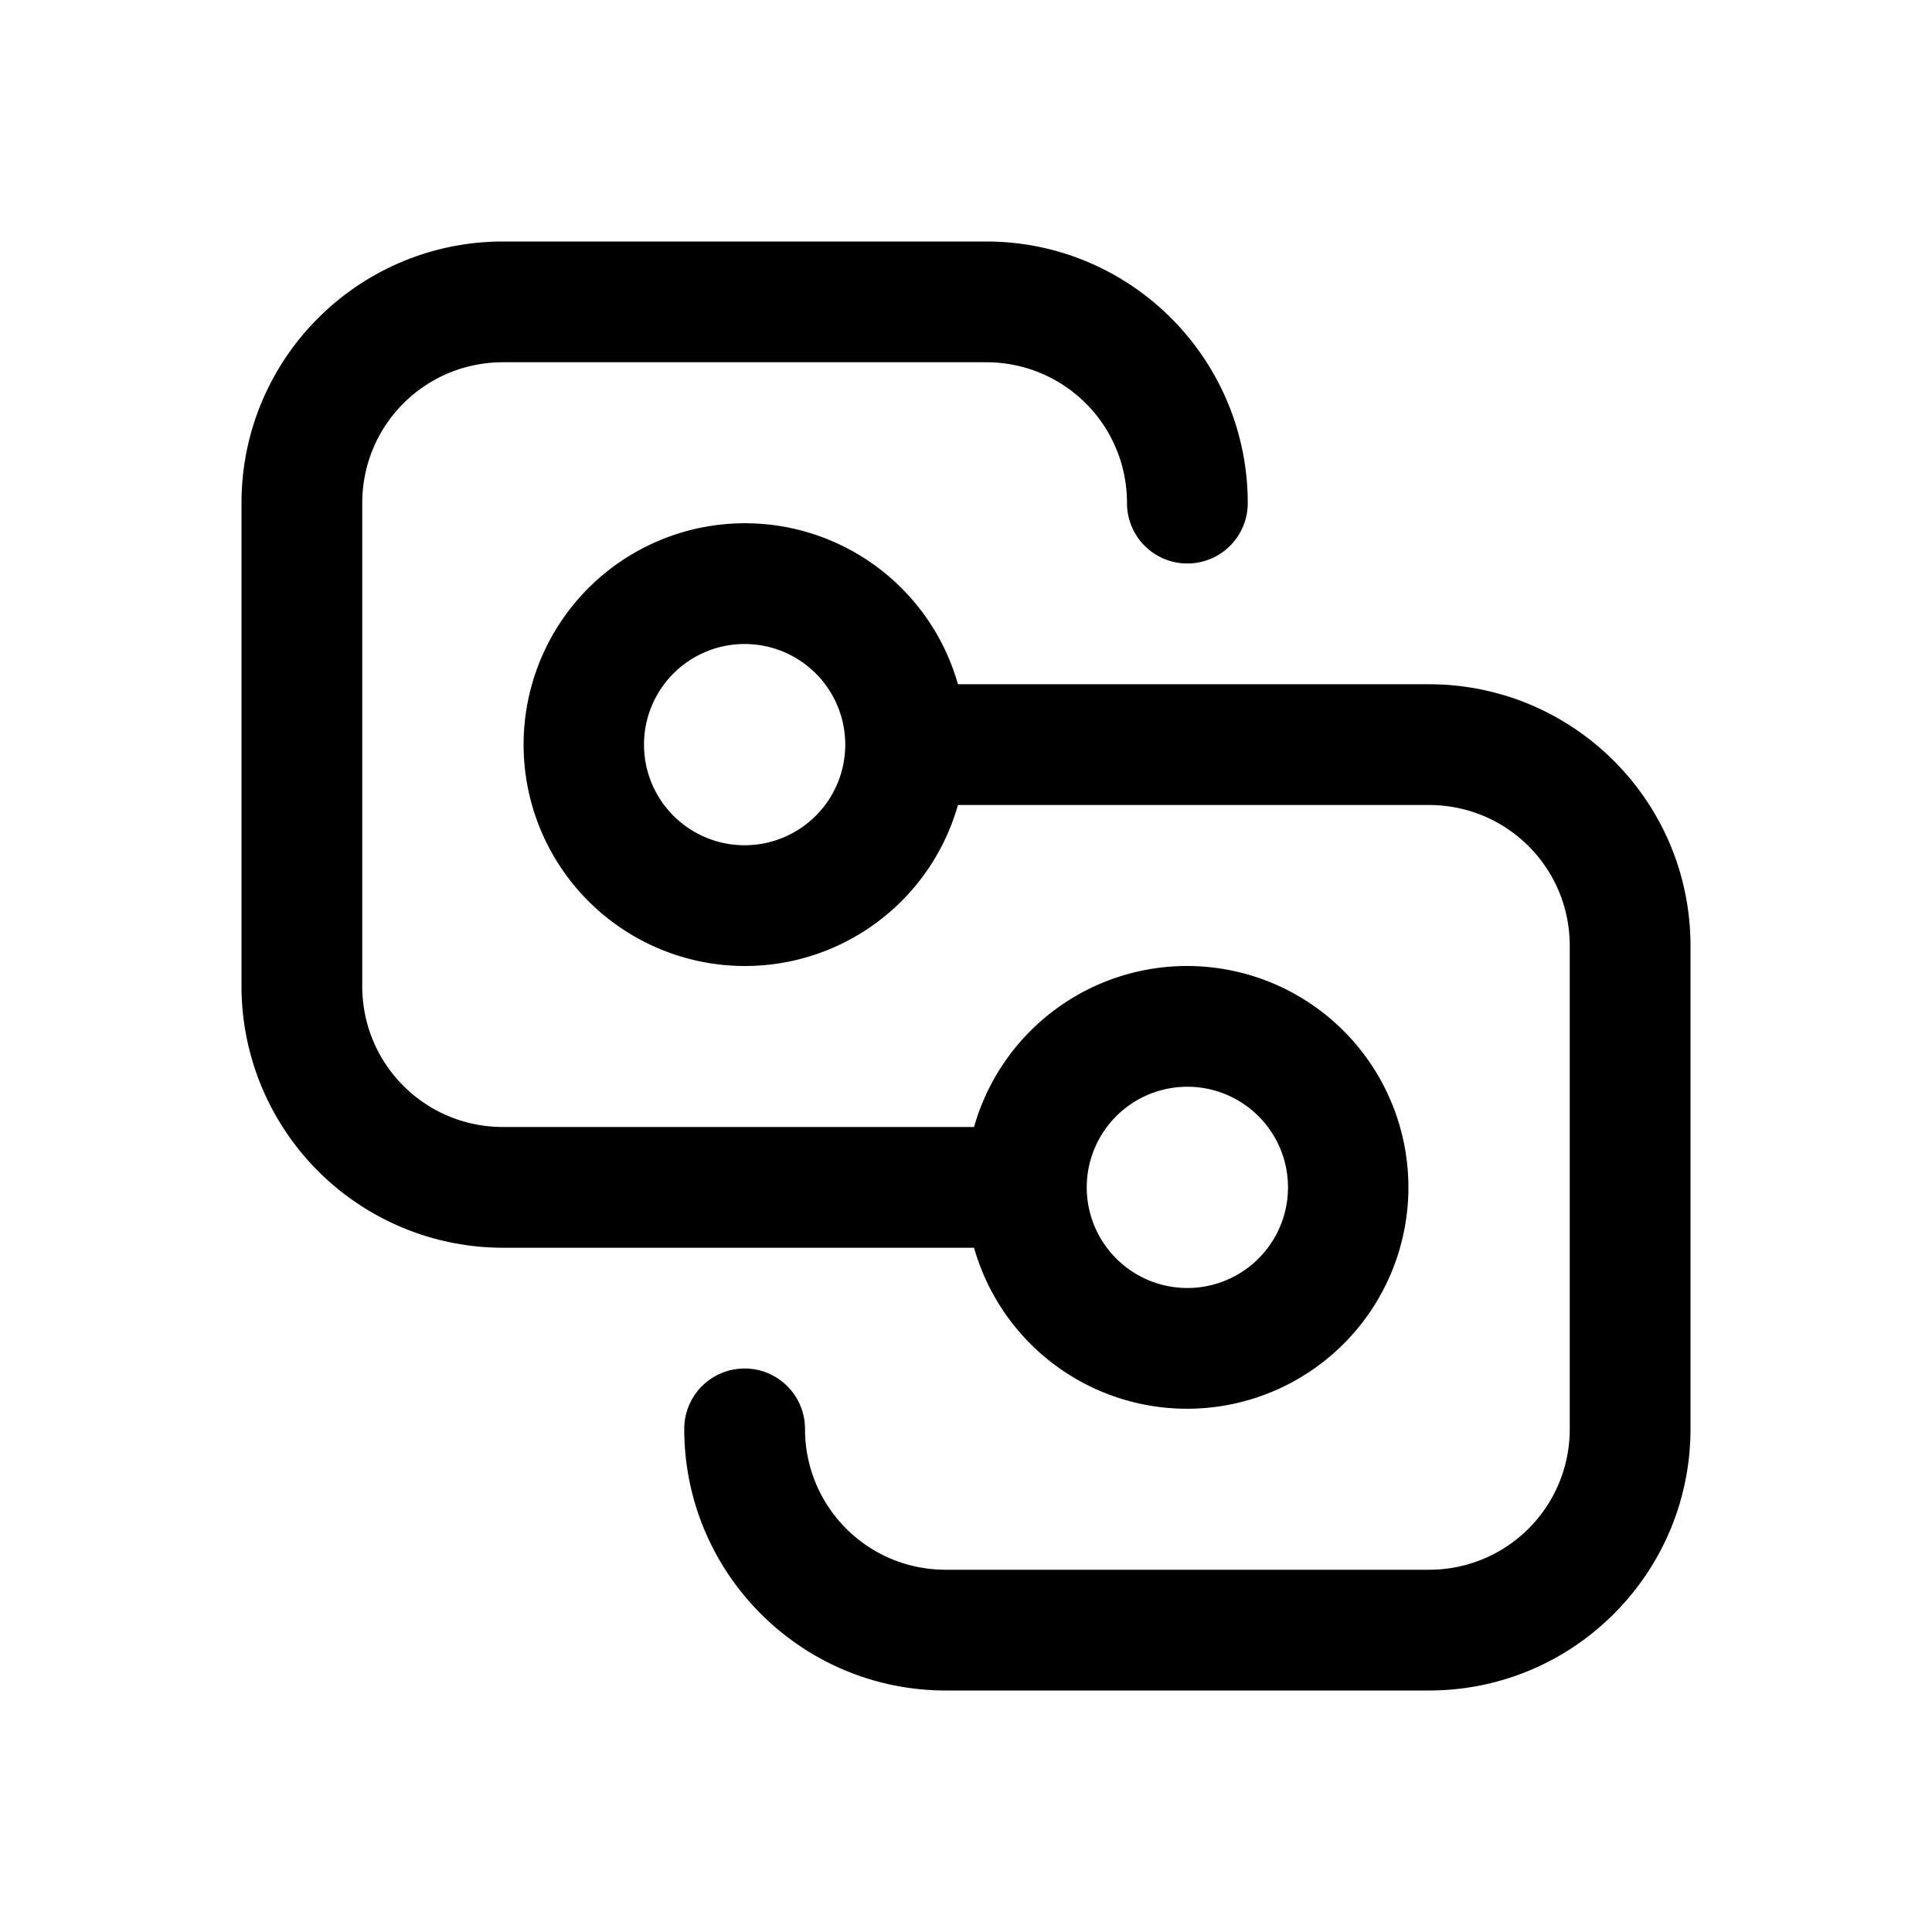 <svg width="24" height="24" viewBox="0 0 24 24" xmlns="http://www.w3.org/2000/svg"><path d="M3 6.25C3 4.45 4.46 3 6.25 3h6c1.8 0 3.25 1.46 3.25 3.25a.75.75 0 0 1-1.5 0c0-.97-.78-1.75-1.75-1.75h-6c-.97 0-1.75.78-1.75 1.75v6c0 .97.78 1.75 1.75 1.75h5.85a2.75 2.75 0 1 1 0 1.5H6.25A3.25 3.25 0 0 1 3 12.25v-6Zm10.5 8.5a1.25 1.25 0 1 0 2.5 0 1.25 1.25 0 0 0-2.5 0ZM17.75 10c.97 0 1.75.78 1.75 1.75v6c0 .97-.78 1.75-1.75 1.75h-6c-.97 0-1.75-.78-1.75-1.75a.75.75 0 0 0-1.5 0c0 1.8 1.46 3.25 3.25 3.25h6c1.8 0 3.25-1.46 3.25-3.25v-6c0-1.8-1.46-3.25-3.25-3.25H11.9a2.75 2.75 0 1 0 0 1.5h5.85Zm-8.5-2a1.25 1.25 0 1 1 0 2.5 1.25 1.25 0 0 1 0-2.5Z"/></svg>